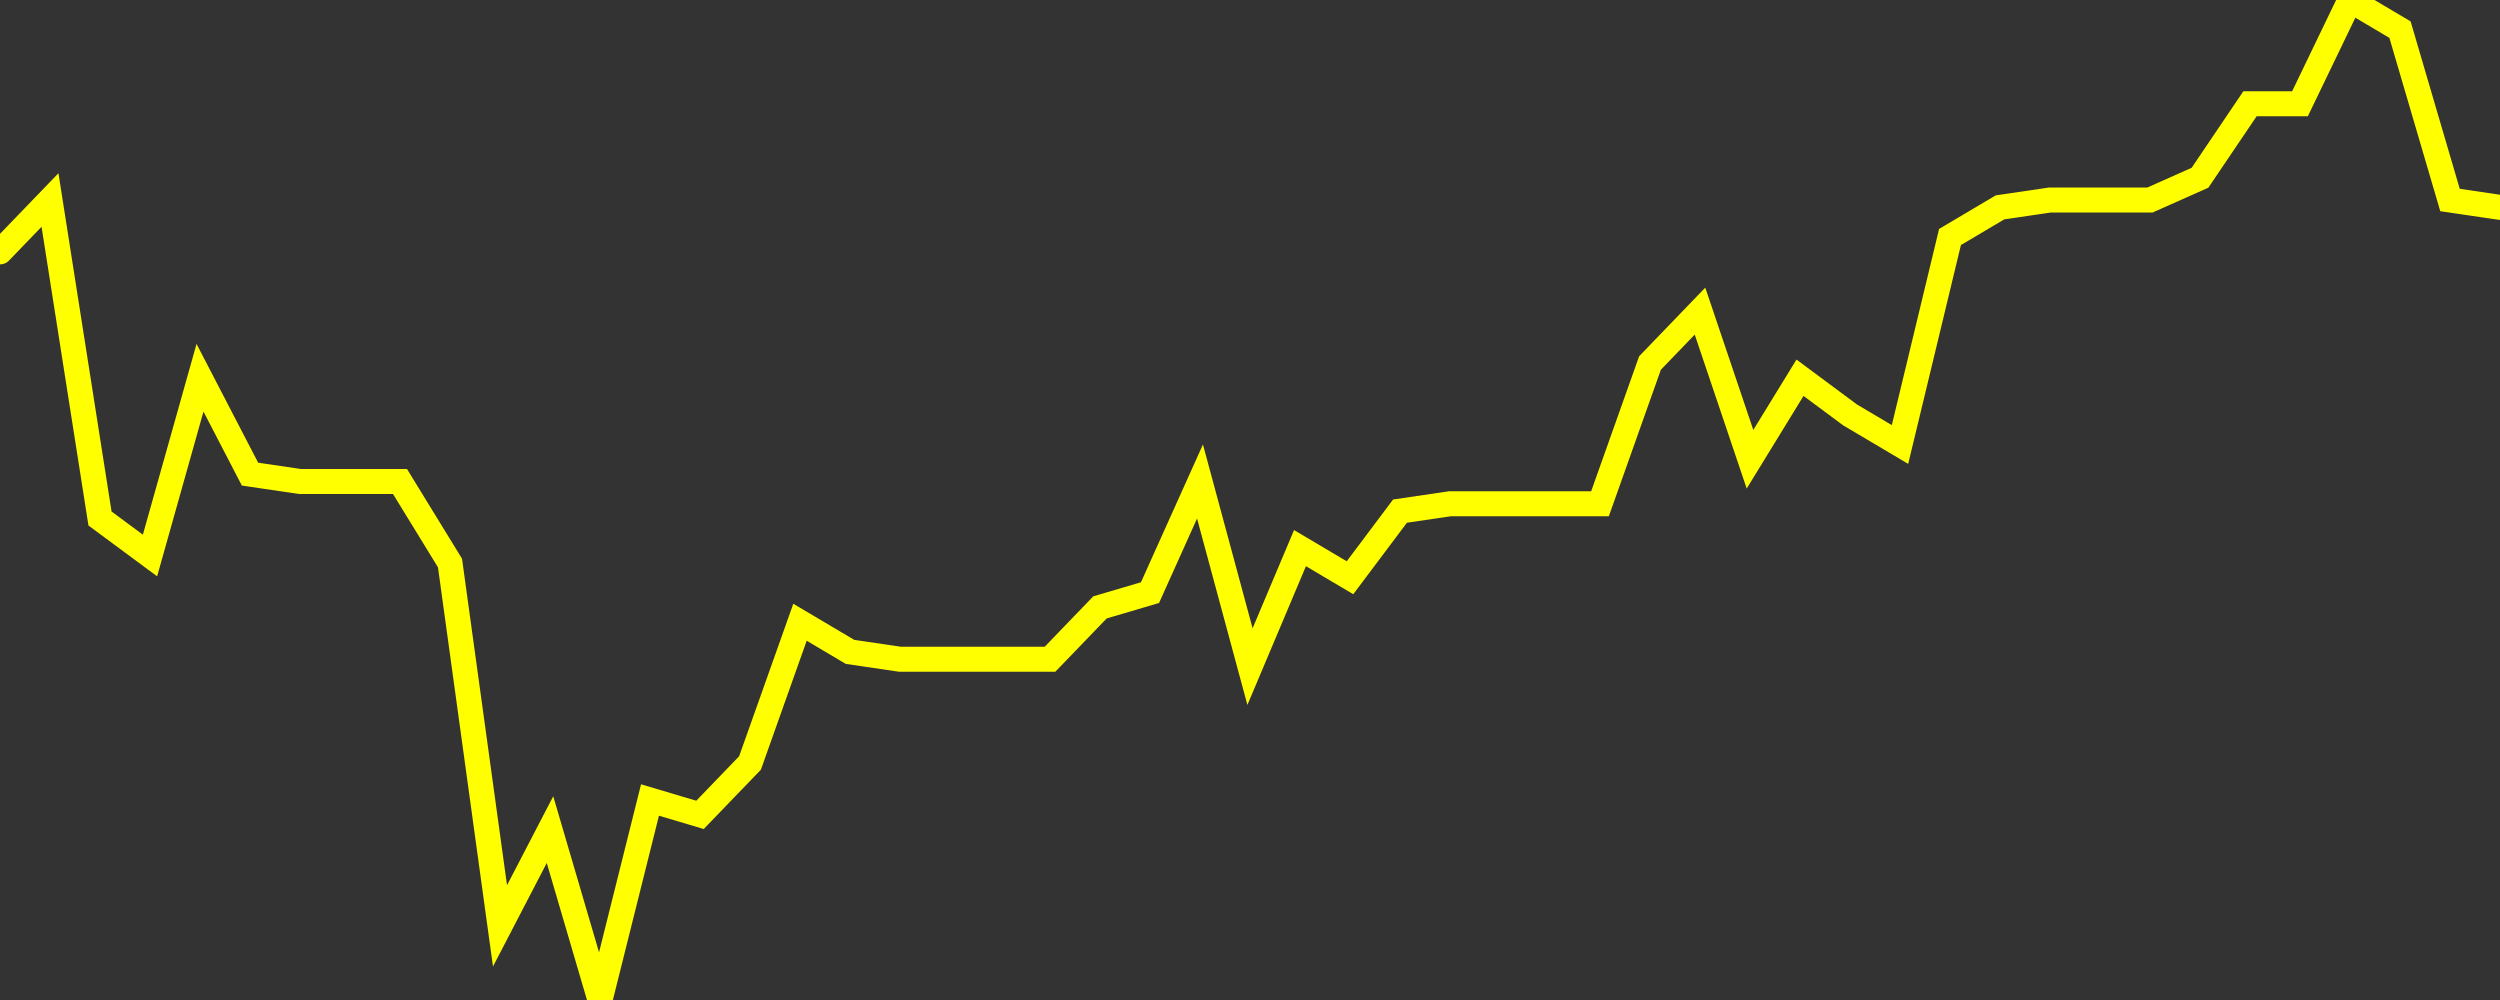 <?xml version="1.0" encoding="UTF-8" standalone="no"?>
<!DOCTYPE svg PUBLIC "-//W3C//DTD SVG 1.1//EN" "http://www.w3.org/Graphics/SVG/1.1/DTD/svg11.dtd">
<svg xmlns:xlink="http://www.w3.org/1999/xlink" viewBox="0 0 200 80" height="80px" version="1.1" width="200px" x="0px" y="0px" xmlns="http://www.w3.org/2000/svg">
  <rect x="0" y="0" width="200" height="80" fill="#333333" stroke="none"/>
  <defs>
    <clipPath id="clip-1766117943">
      <rect height="80" width="200" x="0" y="0"/>
    </clipPath>
  </defs>
  <style>

  .path {
  }
  
  @keyframes dash {
    from {
      stroke-dashoffset: 3000;
    }
    to {
      stroke-dashoffset: 4000;
    }
  }
  </style>
  <rect height="80" style="fill:rgb(255,255,255);fill-opacity:0;stroke:none;" width="200" x="0" y="0"/>
  <rect height="80" style="fill:rgb(255,255,255);fill-opacity:0;stroke:none;" width="200" x="0" y="0"/>
  <polyline  class="path" style="fill:none;stroke:rgb(255,255,0);stroke-width:2;stroke-miterlimit:10;stroke-linecap:round;" points = "0,20.15 4,16 8,41.48 12,44.44 16,30.22 20,37.93 24,38.52 28,38.52 32,38.52 36,45.04 40,74.07 44,66.37 48,80 52,64 56,65.19 60,61.04 64,49.78 68,52.15 72,52.74 76,52.74 80,52.74 84,52.74 88,48.59 92,47.41 96,38.52 100,53.33 104,43.85 108,46.22 112,40.89 116,40.3 120,40.3 124,40.3 128,40.3 132,29.04 136,24.89 140,36.74 144,30.22 148,33.19 152,35.56 156,18.96 160,16.59 164,16 168,16 172,16 176,14.22 180,8.3 184,8.3 188,0 192,2.37 196,16 200,16.59"/>

  <!--Generated in 0.13761711120605s @ 1766066516 - ADWHIT.com -->
  <!-- 
  minVal: 0.8875
  maxVal: 0.901
  -->
</svg>